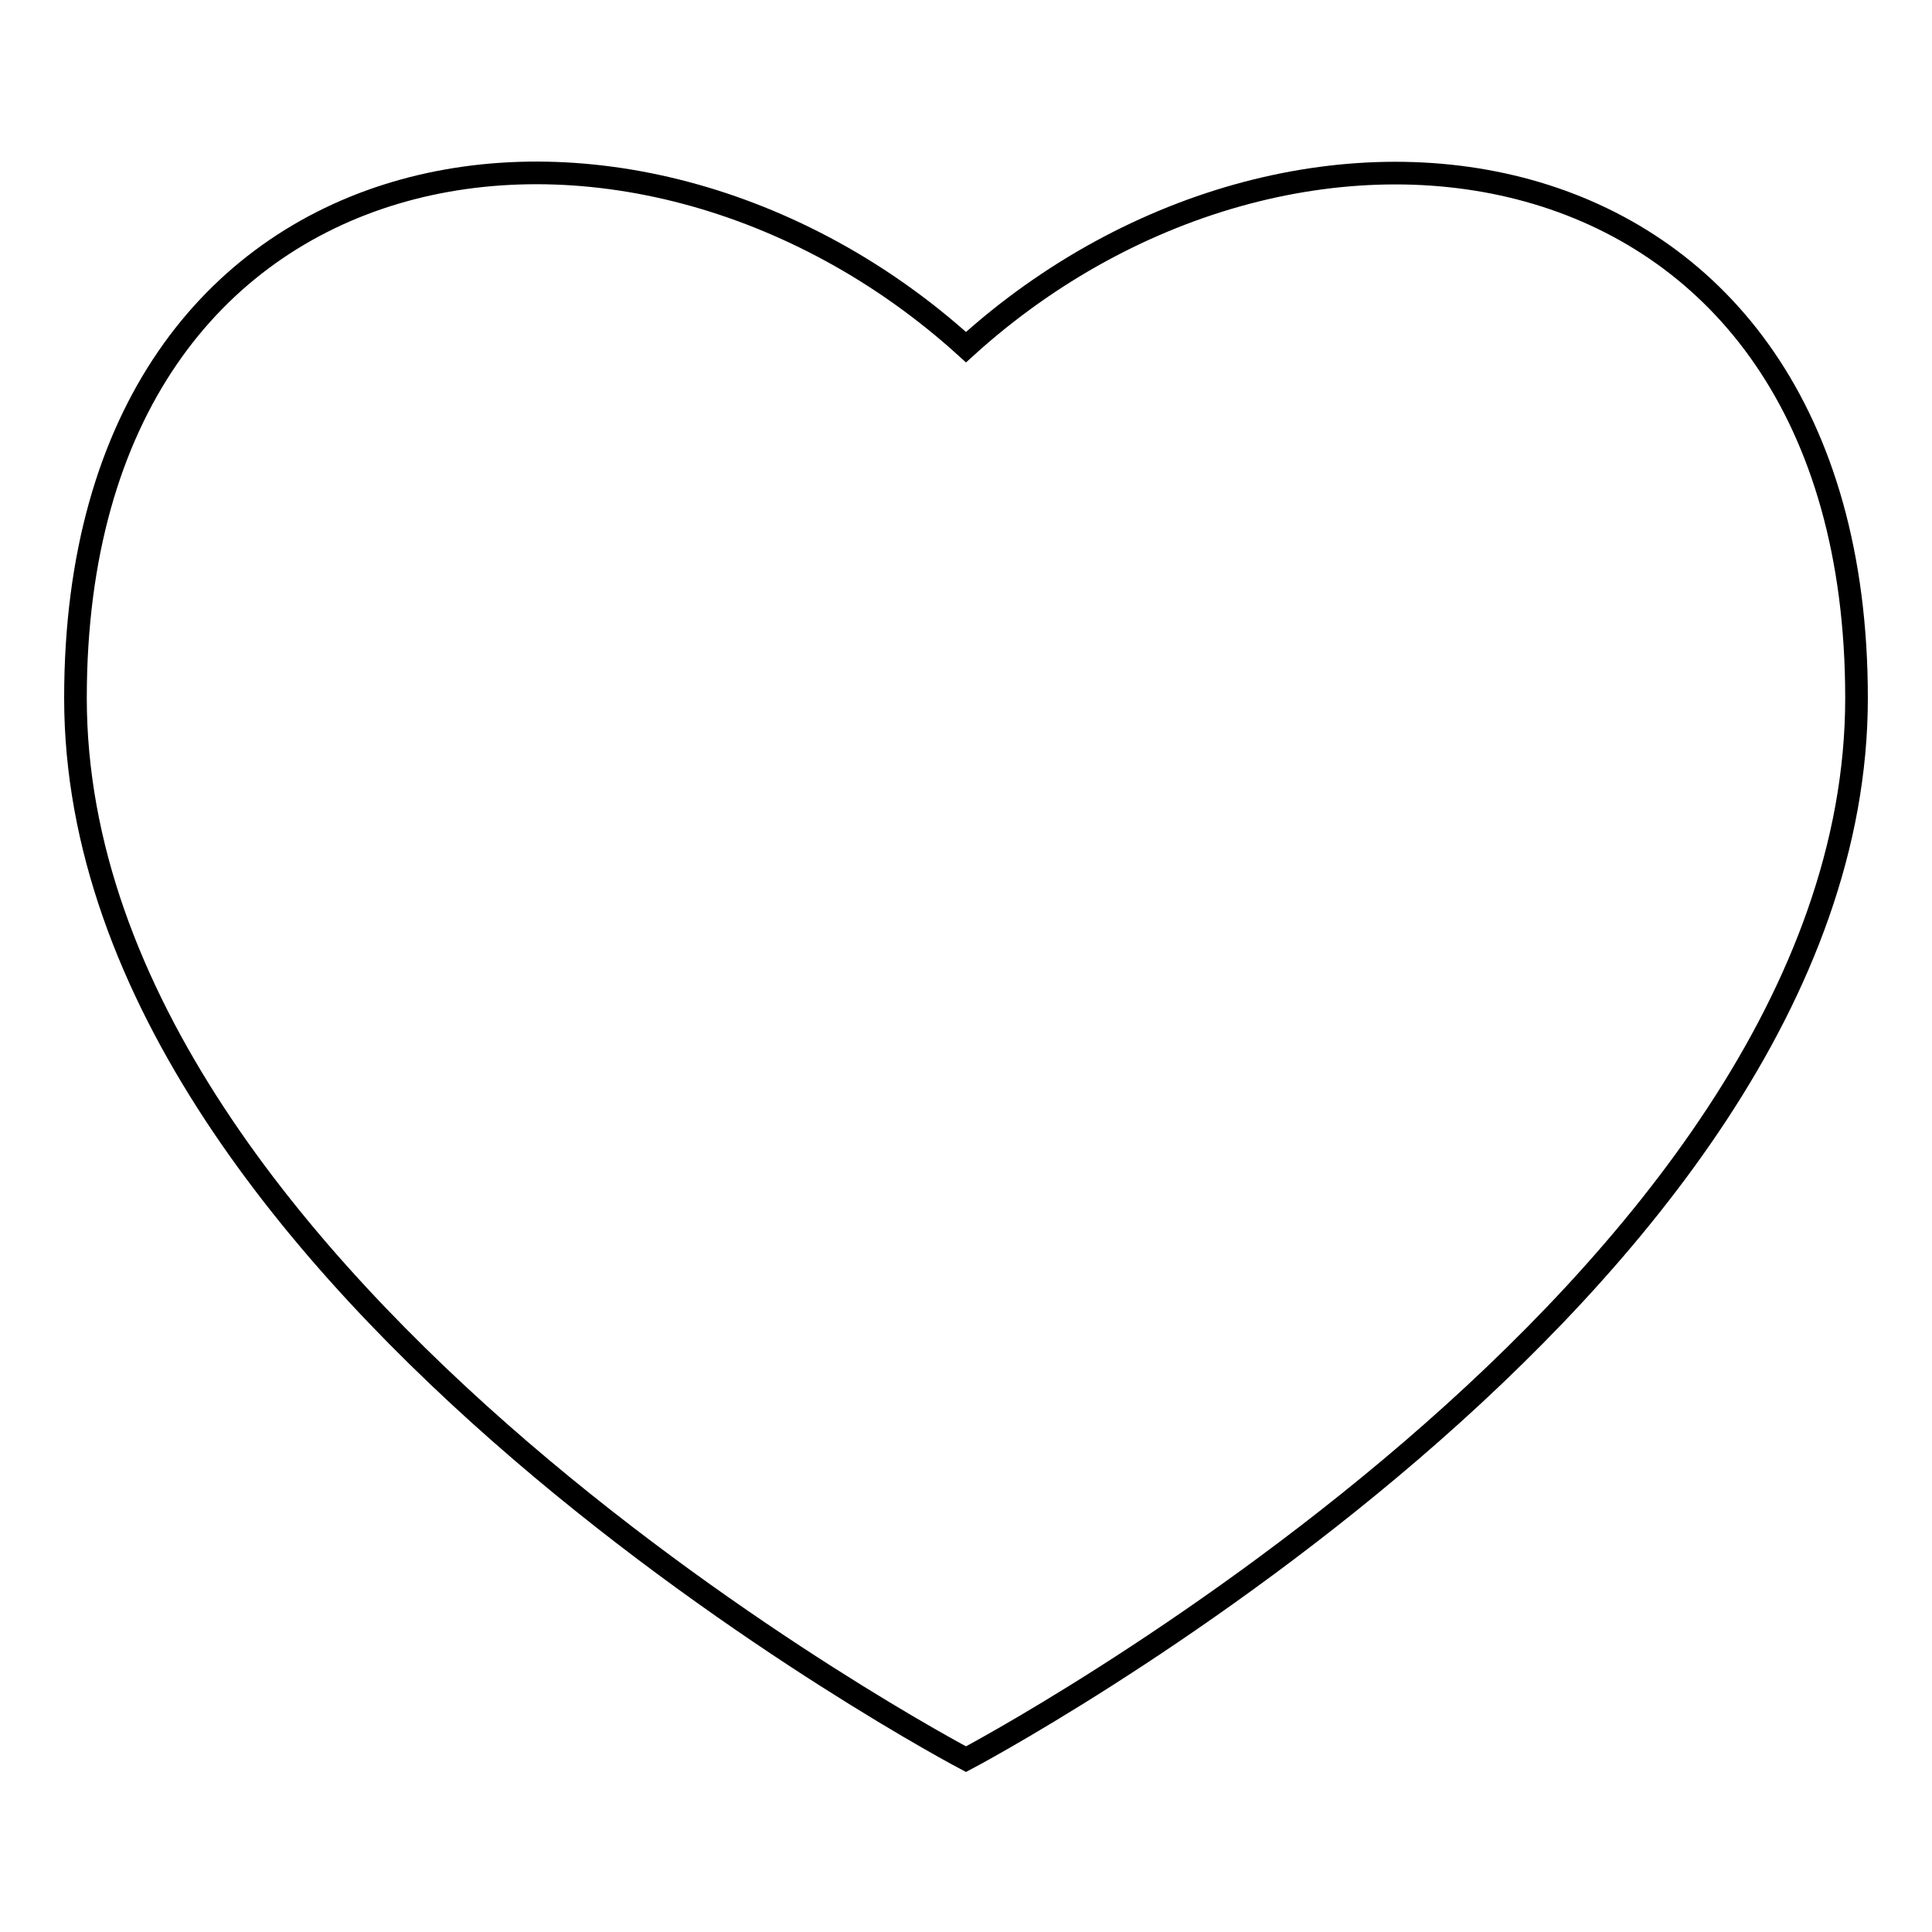 <?xml version="1.0" encoding="utf-8"?>
<!-- Svg Vector Icons : http://www.onlinewebfonts.com/icon -->
<!DOCTYPE svg PUBLIC "-//W3C//DTD SVG 1.1//EN" "http://www.w3.org/Graphics/SVG/1.1/DTD/svg11.dtd">
<svg version="1.1" xmlns="http://www.w3.org/2000/svg" xmlns:xlink="http://www.w3.org/1999/xlink" x="0px" y="0px" viewBox="0 0 256 256" enable-background="new 0 0 256 256" xml:space="preserve">
<g><g><path stroke-width="3" fill-opacity="0" stroke="#000000"  d="M246,92.5c0-76.1-73.6-86.8-118-46.5C83.6,5.7,10,16.3,10,92.5c0,78.5,118,140.6,118,140.6l0,0l0,0l0,0l0,0C128,233.1,246,170.9,246,92.5z"/></g></g>
</svg>